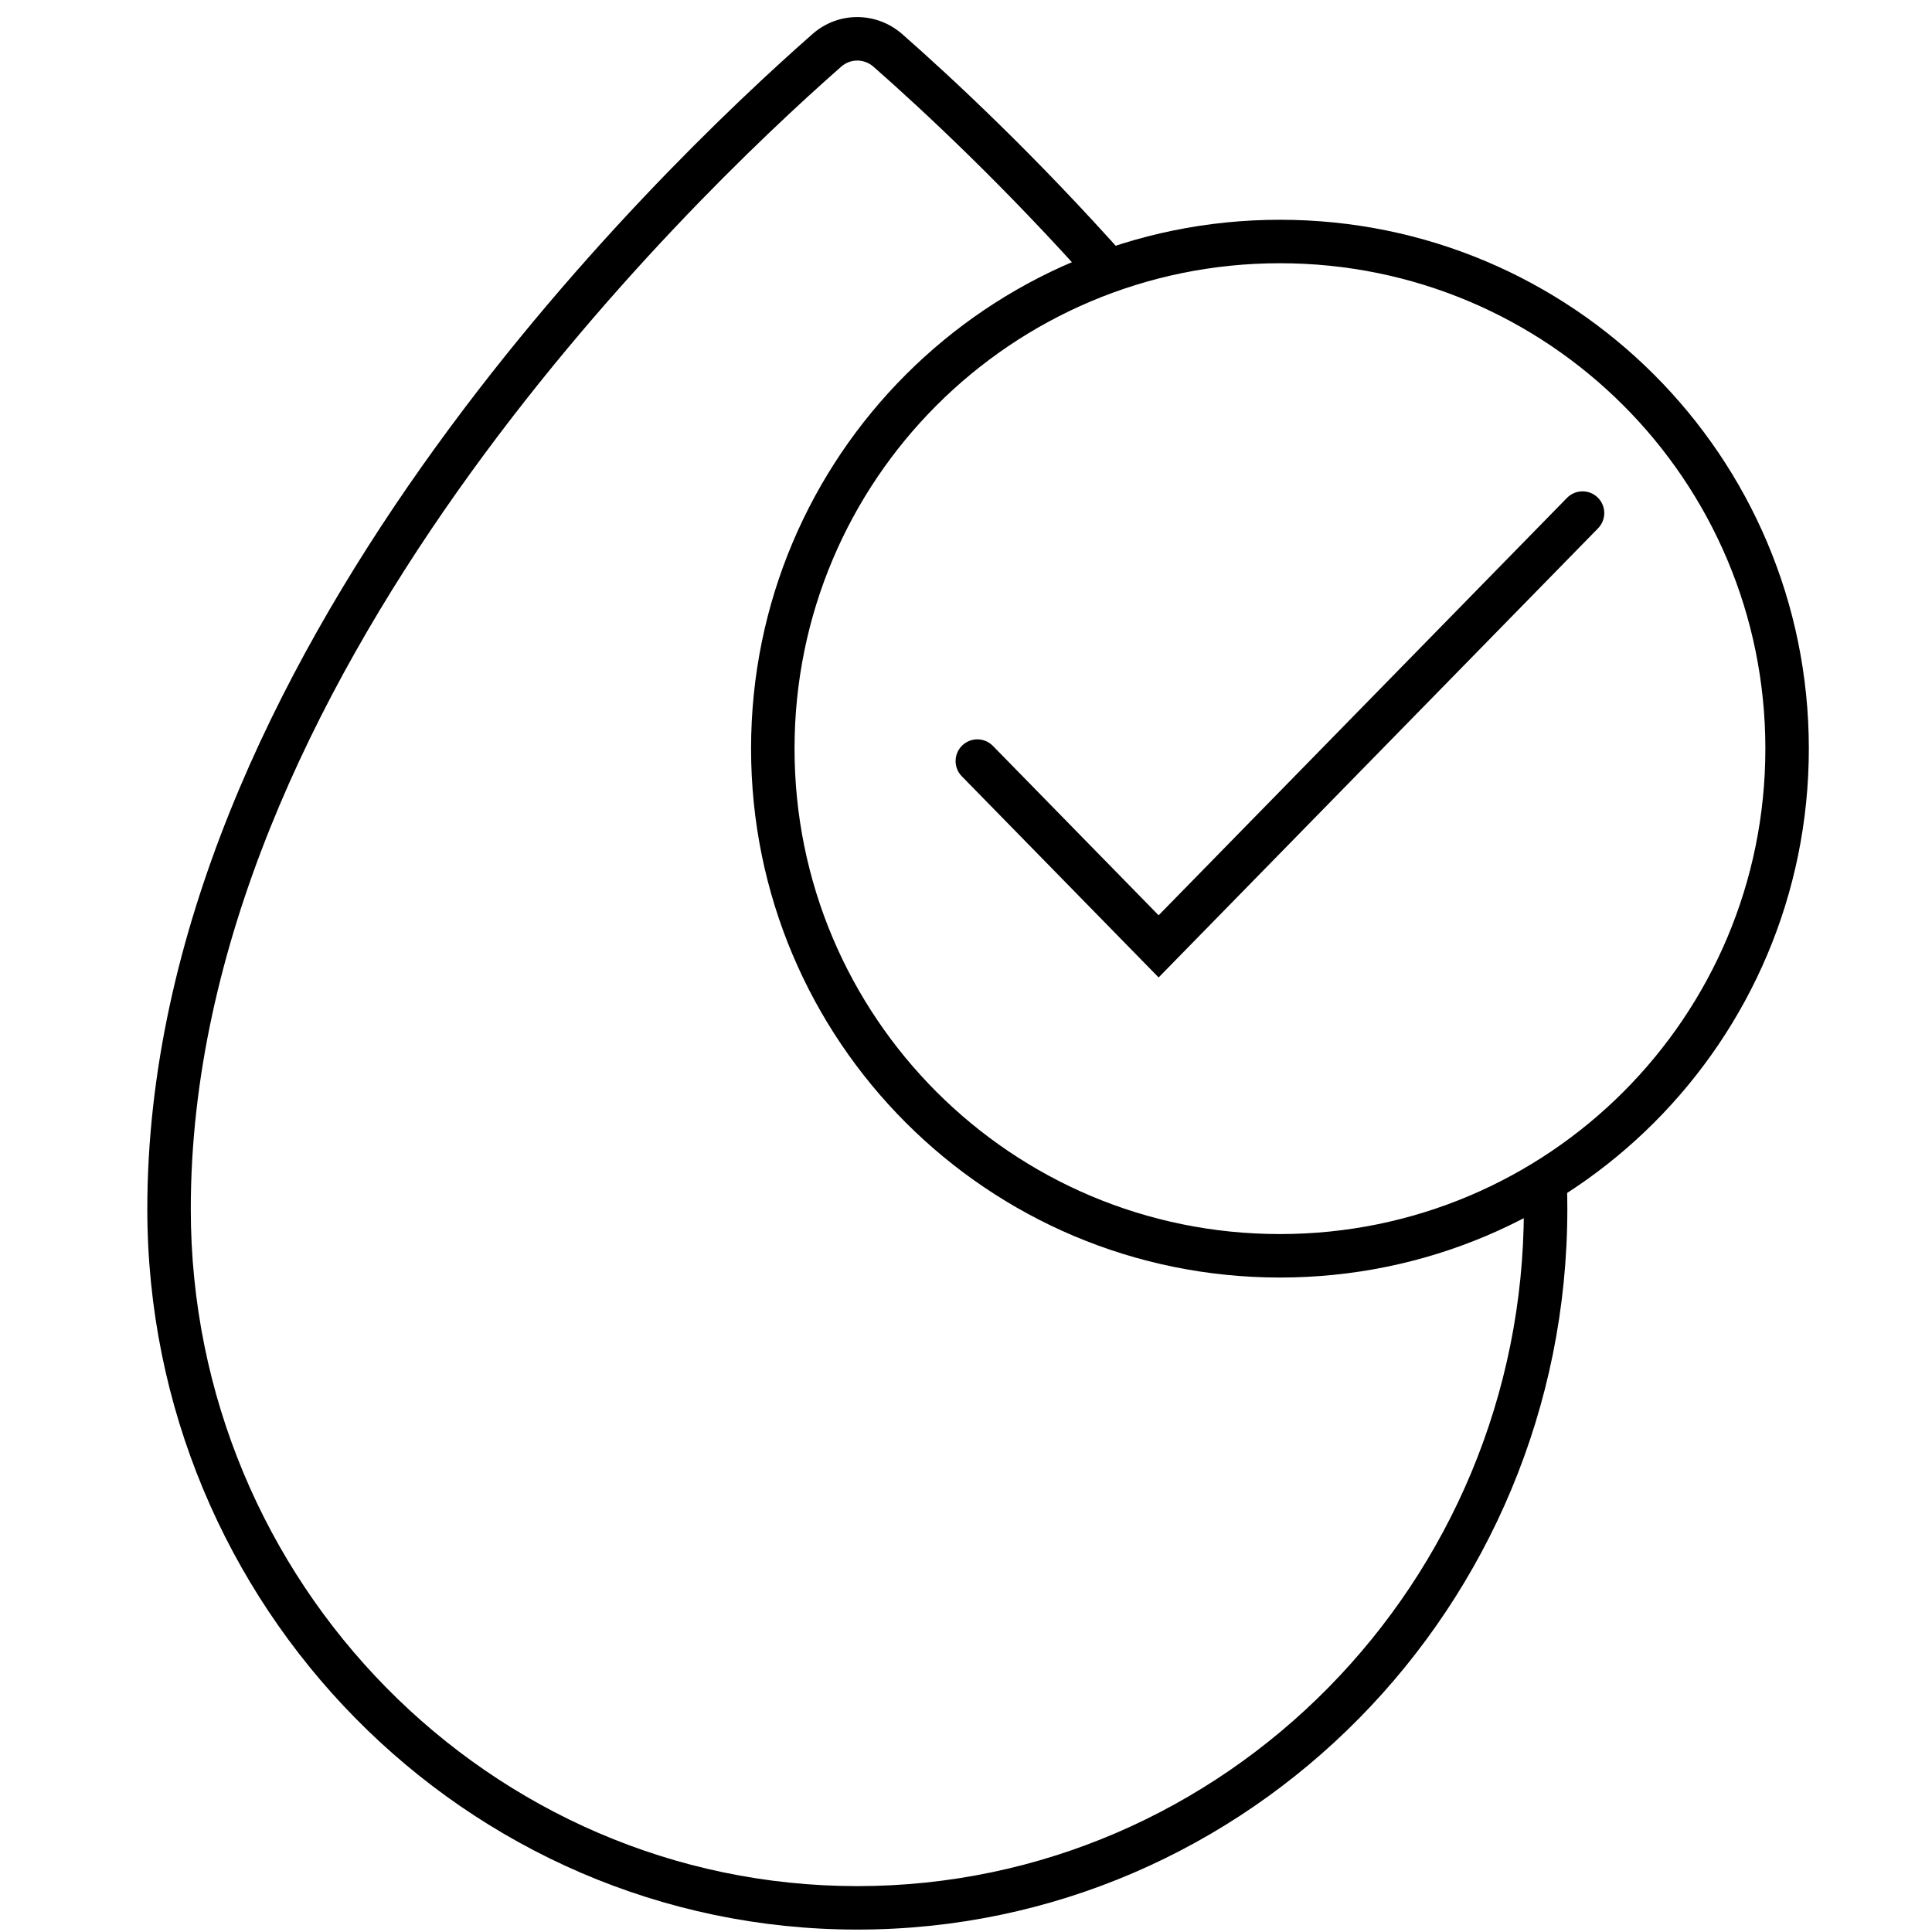 <svg xmlns="http://www.w3.org/2000/svg" fill="none" viewBox="0 0 80 80" height="80" width="80">
<path fill="black" d="M31.1 31C31.1 18.894 40.894 9.1 53 9.1C65.105 9.1 74.9 18.894 74.9 31C74.9 43.105 65.105 52.9 53 52.9C40.894 52.9 31.1 43.105 31.1 31ZM53 10.9C41.888 10.9 32.9 19.888 32.9 31C32.9 42.111 41.888 51.1 53 51.1C64.111 51.1 73.1 42.111 73.1 31C73.1 19.888 64.111 10.9 53 10.9Z" clip-rule="evenodd" fill-rule="evenodd"></path>
<path fill="black" d="M66.159 20.602C66.514 20.95 66.52 21.52 66.173 21.875L47.976 40.474L39.826 32.144C39.478 31.789 39.485 31.219 39.84 30.872C40.195 30.524 40.765 30.53 41.113 30.885L47.976 37.9L64.886 20.616C65.234 20.261 65.804 20.255 66.159 20.602Z" clip-rule="evenodd" fill-rule="evenodd"></path>
<path fill="black" d="M36.175 2.768C35.781 2.421 35.217 2.422 34.834 2.759C31.637 5.569 24.884 11.936 18.936 20.355C12.979 28.788 7.9 39.182 7.9 50.064C7.9 65.535 20.294 78.1 35.5 78.1C50.705 78.1 63.1 65.534 63.1 50.064C63.1 49.717 63.094 49.371 63.084 49.026L64.883 48.973C64.894 49.336 64.9 49.7 64.9 50.064C64.9 66.502 51.724 79.9 35.5 79.9C19.275 79.9 6.1 66.503 6.1 50.064C6.1 38.644 11.415 27.882 17.466 19.317C23.526 10.739 30.393 4.266 33.646 1.407C34.721 0.462 36.301 0.482 37.364 1.416C39.413 3.218 42.879 6.438 46.672 10.706L45.327 11.902C41.594 7.702 38.184 4.534 36.175 2.768Z" clip-rule="evenodd" fill-rule="evenodd"></path>
</svg>
